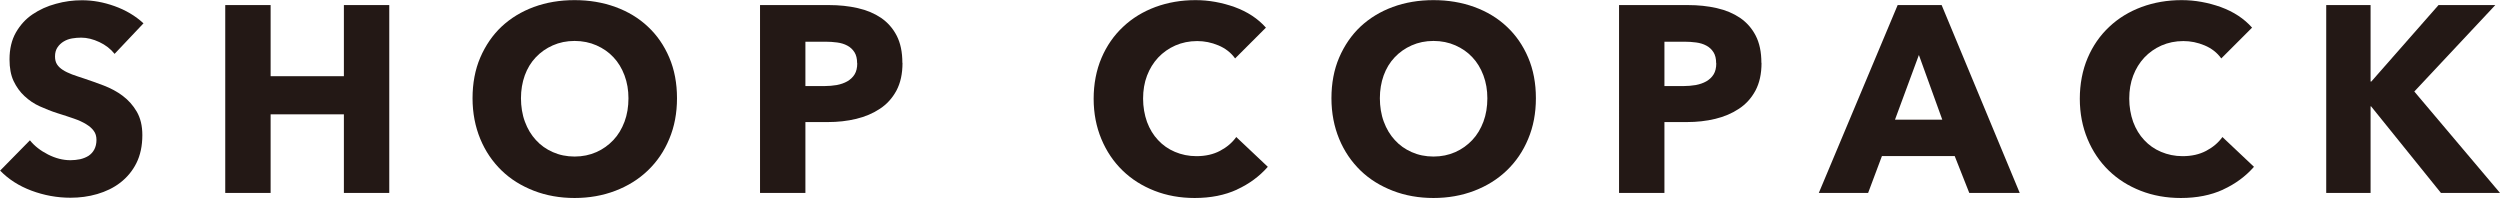 <?xml version="1.0" encoding="UTF-8"?><svg id="_レイヤー_1" xmlns="http://www.w3.org/2000/svg" viewBox="0 0 197.23 15.62"><defs><style>.cls-1{fill:#231815;}</style></defs><path class="cls-1" d="m9.04,4.25c-.31-.39-.71-.7-1.2-.93s-.97-.35-1.43-.35c-.24,0-.48.02-.72.06-.24.04-.46.12-.66.24-.2.12-.36.27-.49.46-.13.19-.2.43-.2.72,0,.25.05.46.16.63.11.17.26.31.46.44.2.13.44.24.72.35.28.1.59.21.94.32.5.17,1.03.35,1.57.56s1.04.47,1.49.81.82.75,1.11,1.25c.29.5.44,1.11.44,1.85,0,.85-.16,1.59-.47,2.21-.31.62-.74,1.13-1.27,1.54s-1.14.7-1.82.9c-.68.2-1.39.29-2.11.29-1.06,0-2.09-.19-3.08-.56s-1.81-.9-2.47-1.58l2.35-2.39c.36.45.84.82,1.43,1.12.59.3,1.18.45,1.77.45.27,0,.52-.03.77-.08.25-.06.47-.15.66-.27.19-.13.34-.29.45-.5.11-.21.17-.46.17-.75s-.07-.52-.21-.71c-.14-.2-.34-.37-.6-.53-.26-.16-.58-.31-.96-.44-.38-.13-.82-.28-1.31-.43-.48-.15-.94-.34-1.39-.54s-.86-.48-1.21-.81c-.36-.33-.64-.73-.86-1.19-.22-.47-.32-1.04-.32-1.71,0-.82.17-1.53.5-2.11.34-.59.77-1.07,1.32-1.44s1.16-.65,1.84-.83C5.08.11,5.77.02,6.47.02c.84,0,1.69.15,2.56.46.87.31,1.64.76,2.29,1.36l-2.28,2.41Z"/><path class="cls-1" d="m27.13,15.22v-6.2h-5.78v6.2h-3.58V.4h3.58v5.61h5.78V.4h3.58v14.82h-3.58Z"/><path class="cls-1" d="m53.41,7.75c0,1.17-.2,2.24-.61,3.21-.4.97-.97,1.8-1.69,2.49s-1.57,1.22-2.56,1.6c-.99.38-2.07.57-3.22.57s-2.23-.19-3.21-.57c-.98-.38-1.84-.91-2.55-1.6s-1.28-1.52-1.68-2.49c-.4-.97-.61-2.04-.61-3.21s.2-2.26.61-3.21.97-1.77,1.68-2.44c.72-.67,1.57-1.19,2.55-1.55.98-.36,2.05-.54,3.21-.54s2.23.18,3.22.54,1.85.88,2.56,1.55c.72.67,1.28,1.48,1.69,2.44s.61,2.03.61,3.21Zm-3.83,0c0-.64-.1-1.24-.31-1.8-.21-.56-.5-1.04-.87-1.43-.37-.4-.82-.71-1.34-.94-.52-.23-1.1-.35-1.73-.35s-1.2.12-1.72.35c-.52.23-.96.54-1.34.94-.38.4-.67.88-.87,1.43-.2.56-.3,1.16-.3,1.8s.1,1.29.31,1.85c.21.57.5,1.05.87,1.45.37.41.81.72,1.33.95s1.09.35,1.72.35,1.2-.12,1.72-.35c.52-.23.96-.55,1.34-.95.38-.4.67-.89.88-1.45s.31-1.18.31-1.85Z"/><path class="cls-1" d="m71.2,4.96c0,.87-.16,1.59-.48,2.19-.32.59-.75,1.07-1.3,1.43-.54.36-1.17.63-1.88.8-.71.17-1.45.25-2.22.25h-1.78v5.59h-3.58V.4h5.44c.81,0,1.57.08,2.27.24.71.16,1.32.42,1.84.77.52.36.93.82,1.23,1.4.3.58.45,1.29.45,2.15Zm-3.58.02c0-.35-.07-.64-.21-.86s-.33-.4-.56-.52c-.24-.13-.51-.21-.81-.25-.3-.04-.61-.06-.93-.06h-1.57v3.5h1.51c.33,0,.66-.03.96-.08.31-.06.58-.15.83-.29.24-.14.44-.32.58-.55s.21-.52.21-.87Z"/><path class="cls-1" d="m97.58,14.96c-.96.44-2.07.66-3.33.66-1.14,0-2.2-.19-3.17-.57-.97-.38-1.81-.91-2.52-1.6-.71-.69-1.27-1.52-1.67-2.48-.4-.96-.61-2.02-.61-3.18s.21-2.26.62-3.22c.41-.96.98-1.78,1.71-2.46.72-.68,1.58-1.2,2.55-1.56.98-.36,2.03-.54,3.16-.54,1.05,0,2.08.19,3.09.55,1.01.37,1.83.91,2.46,1.62l-2.43,2.43c-.33-.46-.77-.8-1.32-1.03s-1.1-.34-1.67-.34c-.63,0-1.2.12-1.73.35-.52.23-.97.55-1.35.95-.38.41-.67.88-.88,1.43-.21.55-.31,1.16-.31,1.81s.11,1.28.31,1.84c.21.56.5,1.04.87,1.43.37.4.81.71,1.33.93.52.22,1.08.34,1.7.34.71,0,1.33-.14,1.86-.42.53-.28.96-.64,1.28-1.09l2.49,2.35c-.66.75-1.47,1.35-2.43,1.79Z"/><path class="cls-1" d="m121.17,7.75c0,1.17-.2,2.24-.61,3.21-.4.97-.97,1.8-1.69,2.49s-1.57,1.22-2.56,1.6c-.99.38-2.07.57-3.22.57s-2.23-.19-3.21-.57c-.98-.38-1.84-.91-2.55-1.6s-1.28-1.52-1.68-2.49c-.4-.97-.61-2.04-.61-3.21s.2-2.26.61-3.21.97-1.77,1.68-2.44c.72-.67,1.57-1.19,2.55-1.55.98-.36,2.05-.54,3.21-.54s2.23.18,3.22.54,1.85.88,2.56,1.55c.72.67,1.28,1.48,1.69,2.44s.61,2.03.61,3.21Zm-3.83,0c0-.64-.1-1.24-.31-1.8-.21-.56-.5-1.04-.87-1.43-.37-.4-.82-.71-1.34-.94-.52-.23-1.1-.35-1.73-.35s-1.2.12-1.72.35c-.52.23-.96.54-1.34.94-.38.4-.67.88-.87,1.43-.2.56-.3,1.16-.3,1.8s.1,1.29.31,1.85c.21.57.5,1.05.87,1.45.37.41.81.72,1.33.95s1.09.35,1.72.35,1.2-.12,1.72-.35c.52-.23.96-.55,1.34-.95.38-.4.67-.89.88-1.45s.31-1.18.31-1.85Z"/><path class="cls-1" d="m138.97,4.96c0,.87-.16,1.59-.48,2.19-.32.59-.75,1.07-1.3,1.43-.54.36-1.17.63-1.88.8-.71.17-1.45.25-2.22.25h-1.78v5.59h-3.58V.4h5.44c.81,0,1.57.08,2.27.24.71.16,1.32.42,1.84.77.52.36.93.82,1.23,1.4.3.58.45,1.29.45,2.15Zm-3.58.02c0-.35-.07-.64-.21-.86s-.33-.4-.56-.52c-.24-.13-.51-.21-.81-.25-.3-.04-.61-.06-.93-.06h-1.57v3.5h1.51c.33,0,.66-.03.96-.08.31-.06.58-.15.83-.29.24-.14.44-.32.58-.55s.21-.52.21-.87Z"/><path class="cls-1" d="m155.36,15.22l-1.15-2.91h-5.74l-1.09,2.91h-3.89l6.22-14.82h3.47l6.16,14.82h-3.98Zm-3.98-10.87l-1.88,5.09h3.73l-1.84-5.09Z"/><path class="cls-1" d="m175.38,14.96c-.96.44-2.07.66-3.33.66-1.14,0-2.2-.19-3.17-.57-.97-.38-1.81-.91-2.52-1.6-.71-.69-1.27-1.52-1.67-2.48-.4-.96-.61-2.02-.61-3.18s.21-2.26.62-3.22c.41-.96.98-1.78,1.71-2.46.72-.68,1.58-1.2,2.55-1.56.98-.36,2.03-.54,3.16-.54,1.05,0,2.08.19,3.09.55,1.01.37,1.83.91,2.46,1.62l-2.43,2.43c-.33-.46-.77-.8-1.32-1.03s-1.1-.34-1.67-.34c-.63,0-1.2.12-1.73.35-.52.23-.97.55-1.35.95-.38.41-.67.88-.88,1.43-.21.55-.31,1.16-.31,1.81s.11,1.28.31,1.84c.21.56.5,1.04.87,1.43.37.4.81.71,1.33.93.52.22,1.08.34,1.7.34.71,0,1.33-.14,1.86-.42.53-.28.96-.64,1.28-1.09l2.49,2.35c-.66.75-1.47,1.35-2.43,1.79Z"/><path class="cls-1" d="m192.57,15.22l-5.51-6.83h-.04v6.83h-3.5V.4h3.5v6.03h.06l5.3-6.03h4.48l-6.39,6.82,6.76,8h-4.67Z"/></svg>